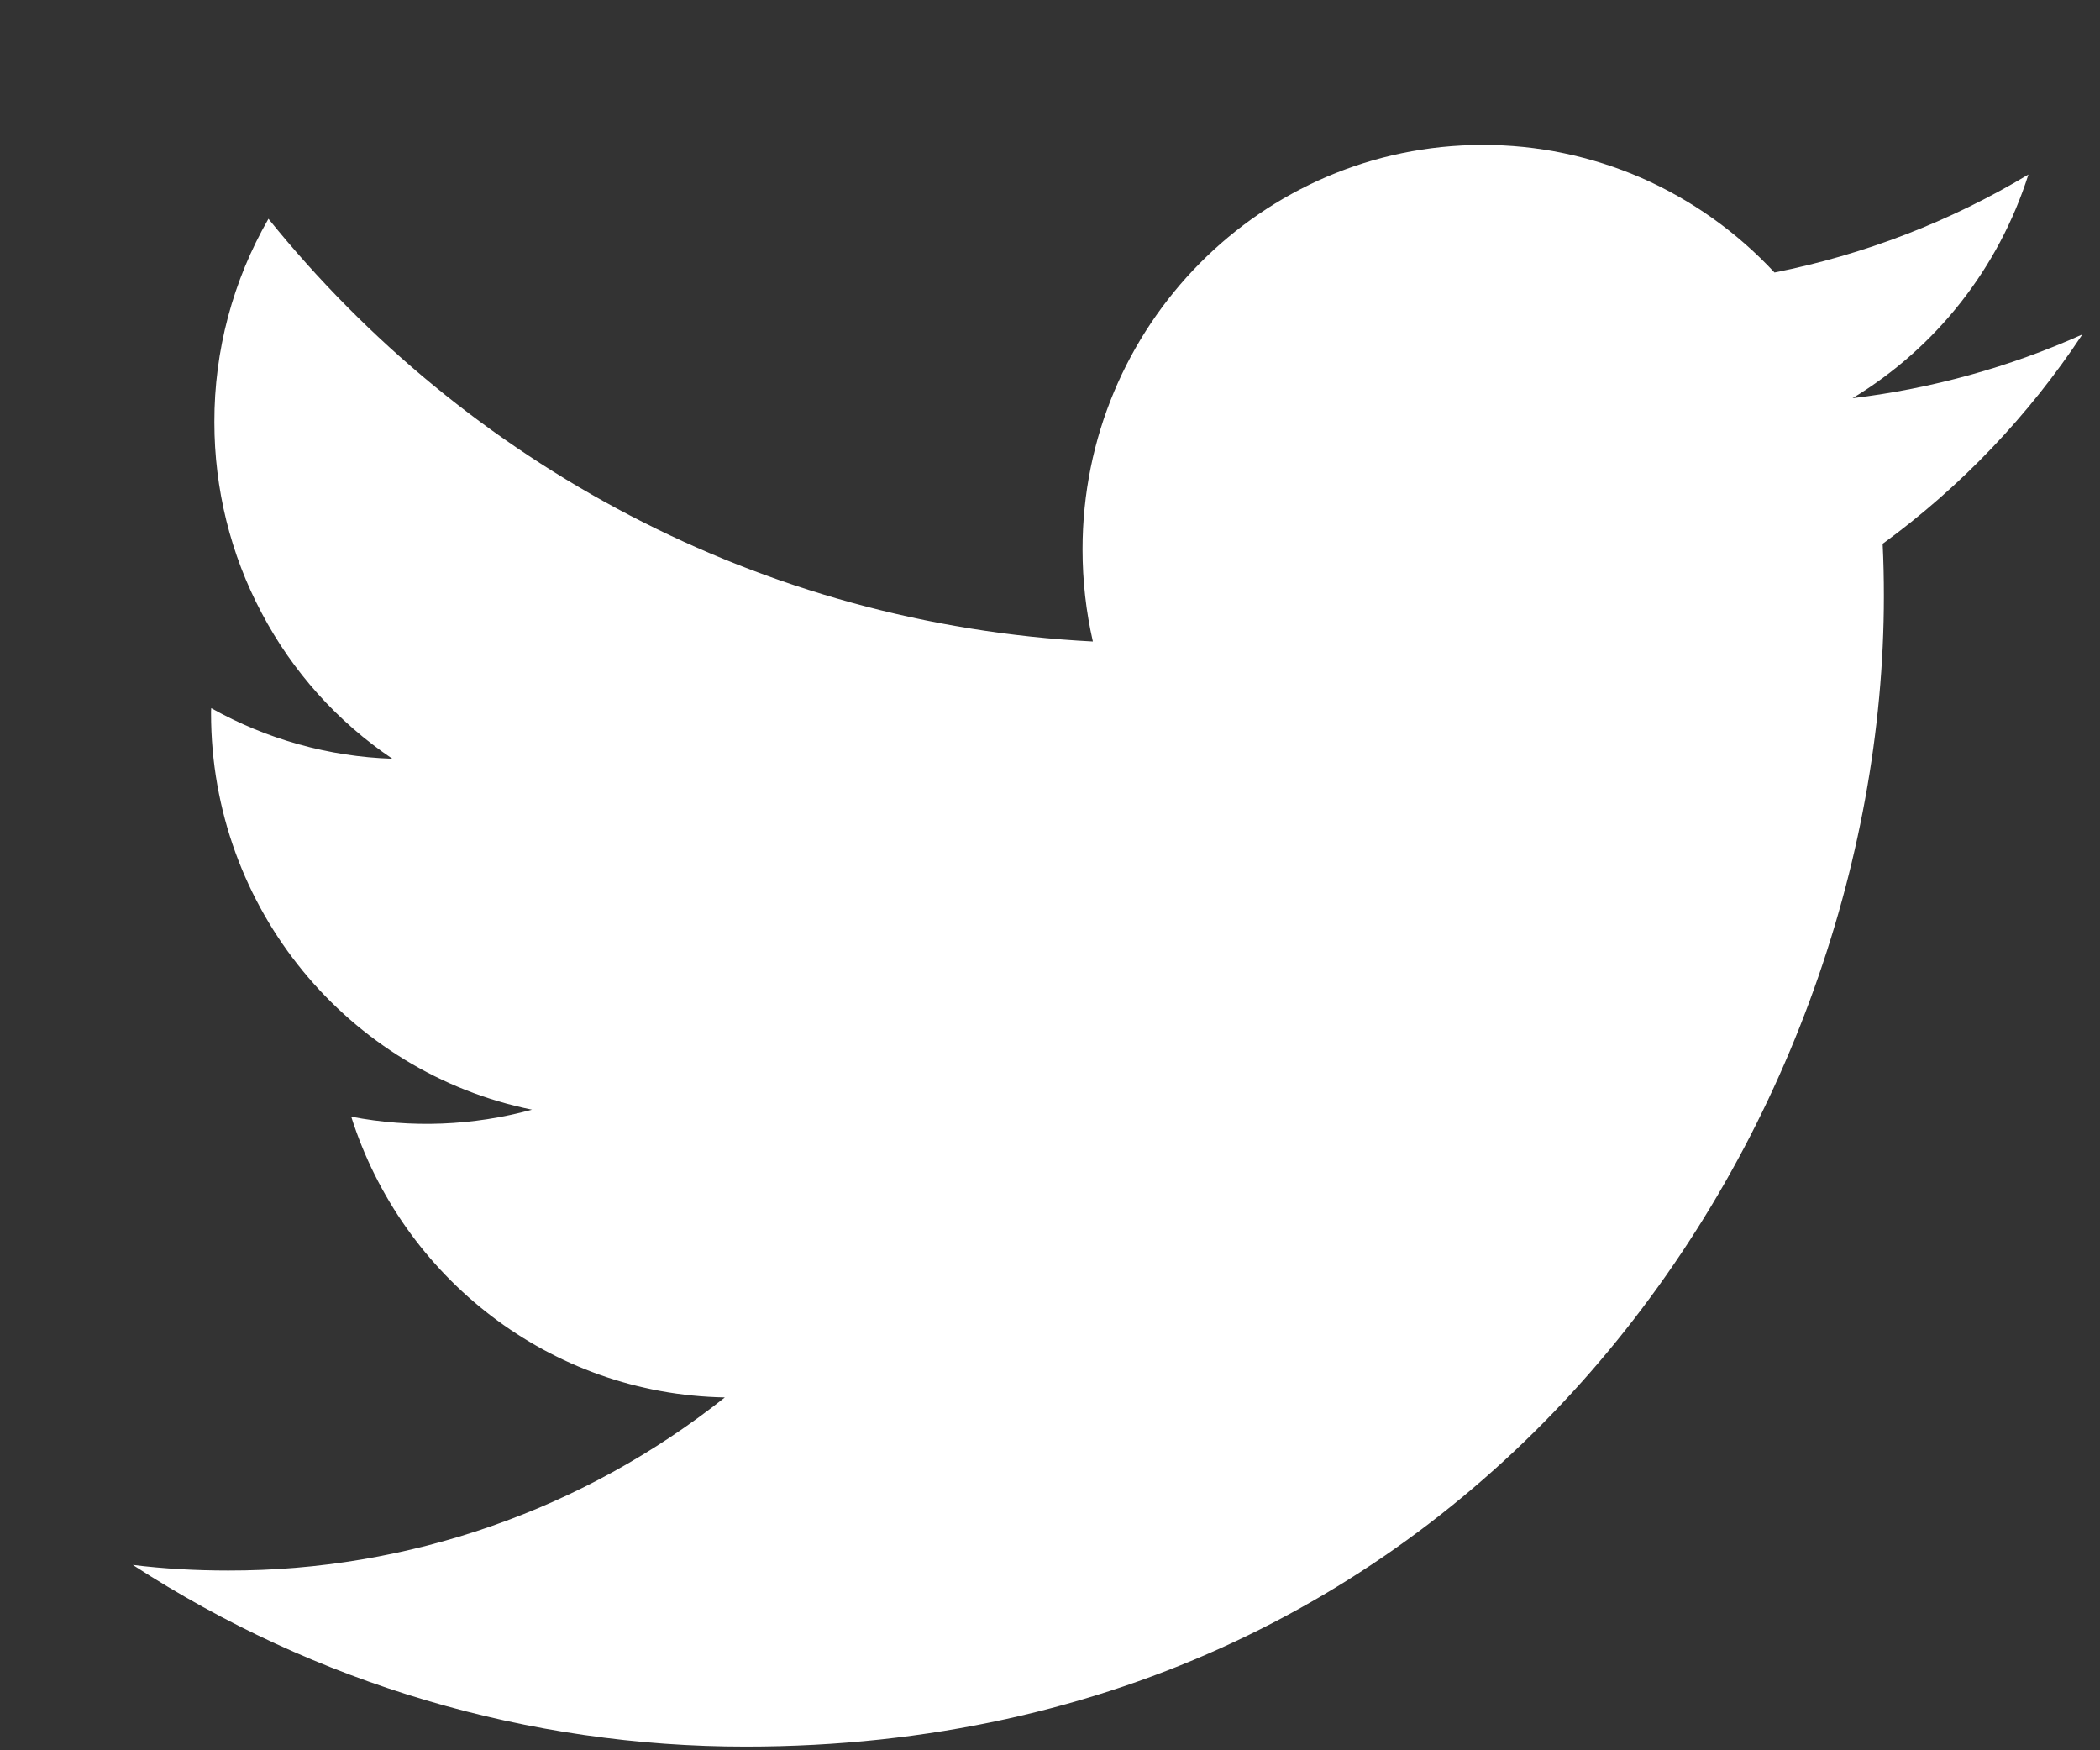 <svg width="12" height="10" viewBox="0 0 12 10" fill="none" xmlns="http://www.w3.org/2000/svg">
<rect x="0" y="0" width="12" height="10" fill="#333333" stroke="none"/>
<path d="M11.899 1.911C11.482 2.098 11.04 2.22 10.586 2.275C11.064 1.986 11.421 1.532 11.591 0.997C11.143 1.266 10.652 1.455 10.14 1.557C9.926 1.327 9.668 1.143 9.381 1.017C9.094 0.892 8.784 0.827 8.472 0.828C7.21 0.828 6.186 1.862 6.186 3.138C6.186 3.319 6.206 3.495 6.245 3.665C4.346 3.568 2.662 2.648 1.534 1.25C1.331 1.603 1.224 2.004 1.225 2.412C1.225 2.792 1.317 3.167 1.495 3.502C1.672 3.838 1.929 4.124 2.242 4.335C1.879 4.323 1.524 4.224 1.207 4.046C1.206 4.056 1.206 4.065 1.206 4.075C1.206 5.194 1.994 6.128 3.04 6.34C2.703 6.432 2.35 6.446 2.007 6.38C2.298 7.298 3.142 7.966 4.142 7.984C3.333 8.627 2.333 8.975 1.304 8.973C1.119 8.973 0.938 8.963 0.759 8.941C1.804 9.62 3.02 9.98 4.262 9.979C8.466 9.979 10.765 6.459 10.765 3.406C10.765 3.306 10.763 3.206 10.758 3.107C11.206 2.78 11.592 2.375 11.899 1.911Z" fill="#ffffff"/>
</svg>

